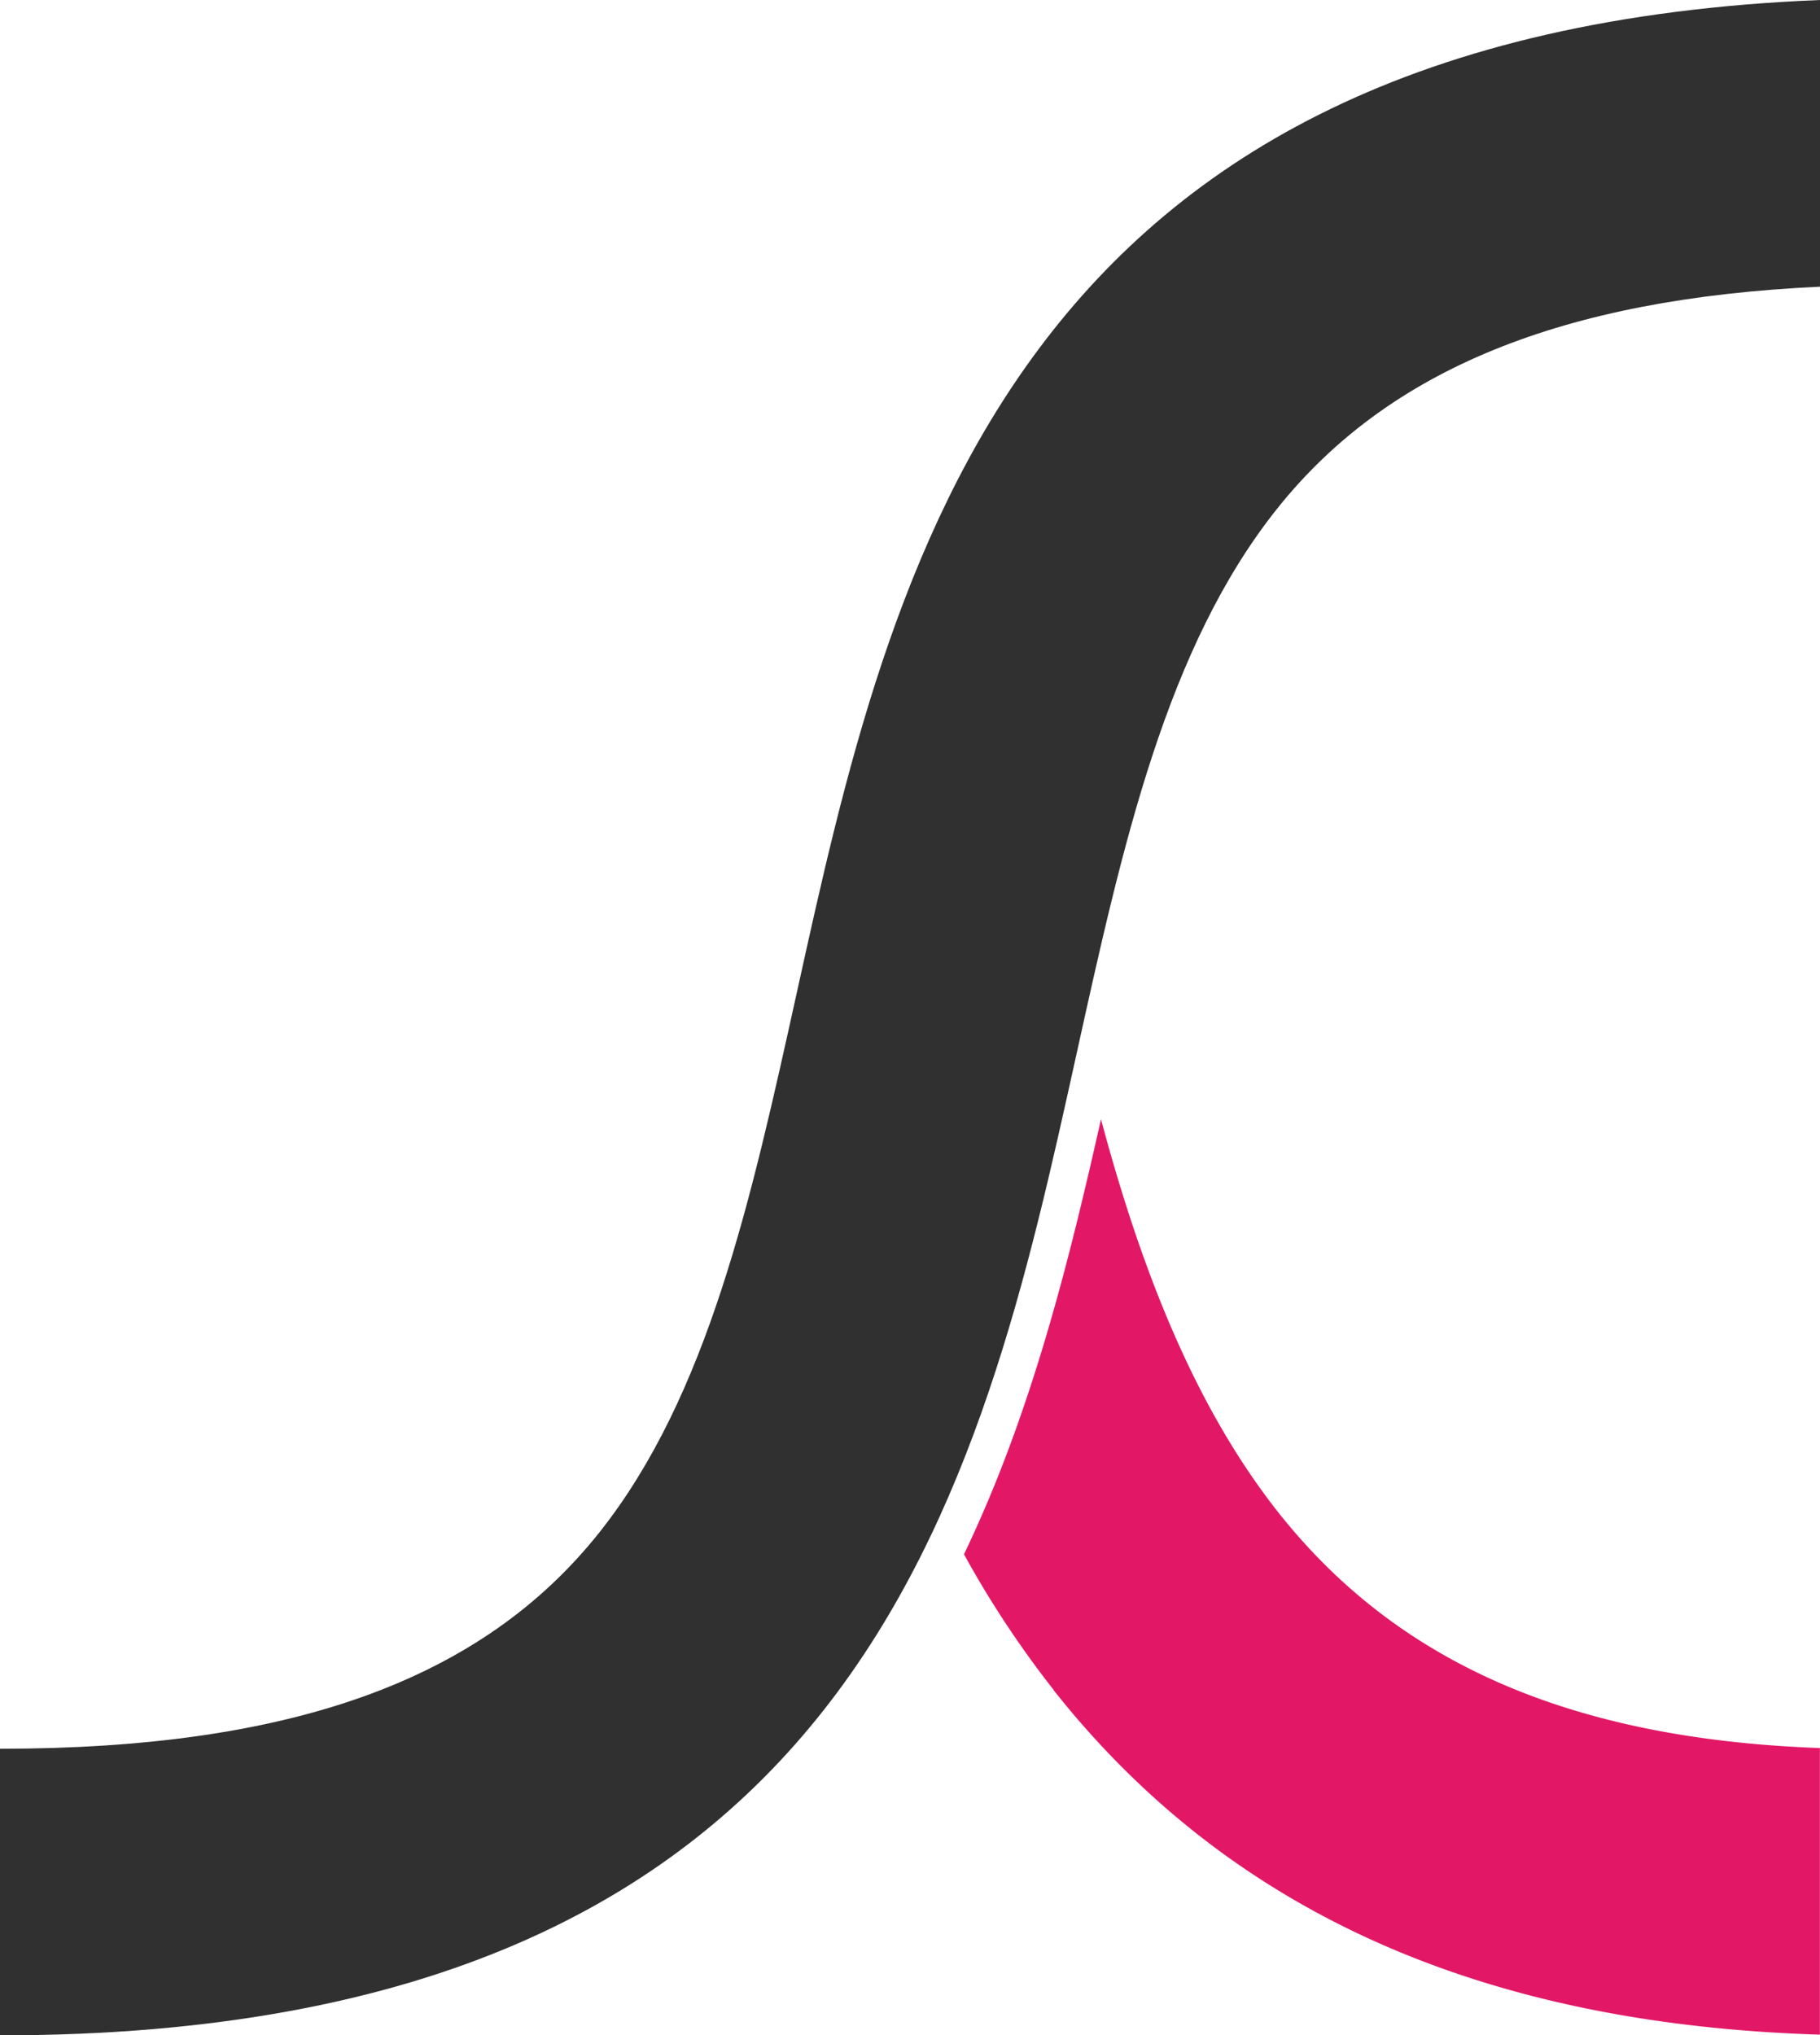<svg xmlns="http://www.w3.org/2000/svg" viewBox="0 0 178.53 199.56"><defs><style>.cls-1{fill:#e21867;}.cls-2{fill:#303030;}</style></defs><g id="Capa_2" data-name="Capa 2"><g id="Capa_1-2" data-name="Capa 1"><g id="Capa_2-2" data-name="Capa 2"><g id="Capa_1-2-2" data-name="Capa 1-2"><path class="cls-1" d="M103.35,165.71c17.16,21.67,41.81,32.75,75.17,33.78v-28.1c-24.42-.89-41.43-8.33-53.14-23.12C117,137.65,111.82,124,108,109.74c-3.15,14-6.85,28.93-13.44,42.65a97.47,97.47,0,0,0,8.81,13.32"></path><path class="cls-2" d="M78.15,97.38c-4.48,20.28-8.7,39.44-19.34,52.85C47.31,164.71,28.62,171.46,0,171.46v28.1c84.38,0,96.13-53.3,105.58-96.13,4.54-20.57,8.82-40,19.79-53.67,10.85-13.52,27.85-20.48,53.16-21.65V0C98.92,3.23,87.43,55.29,78.15,97.38"></path></g></g></g></g></svg>